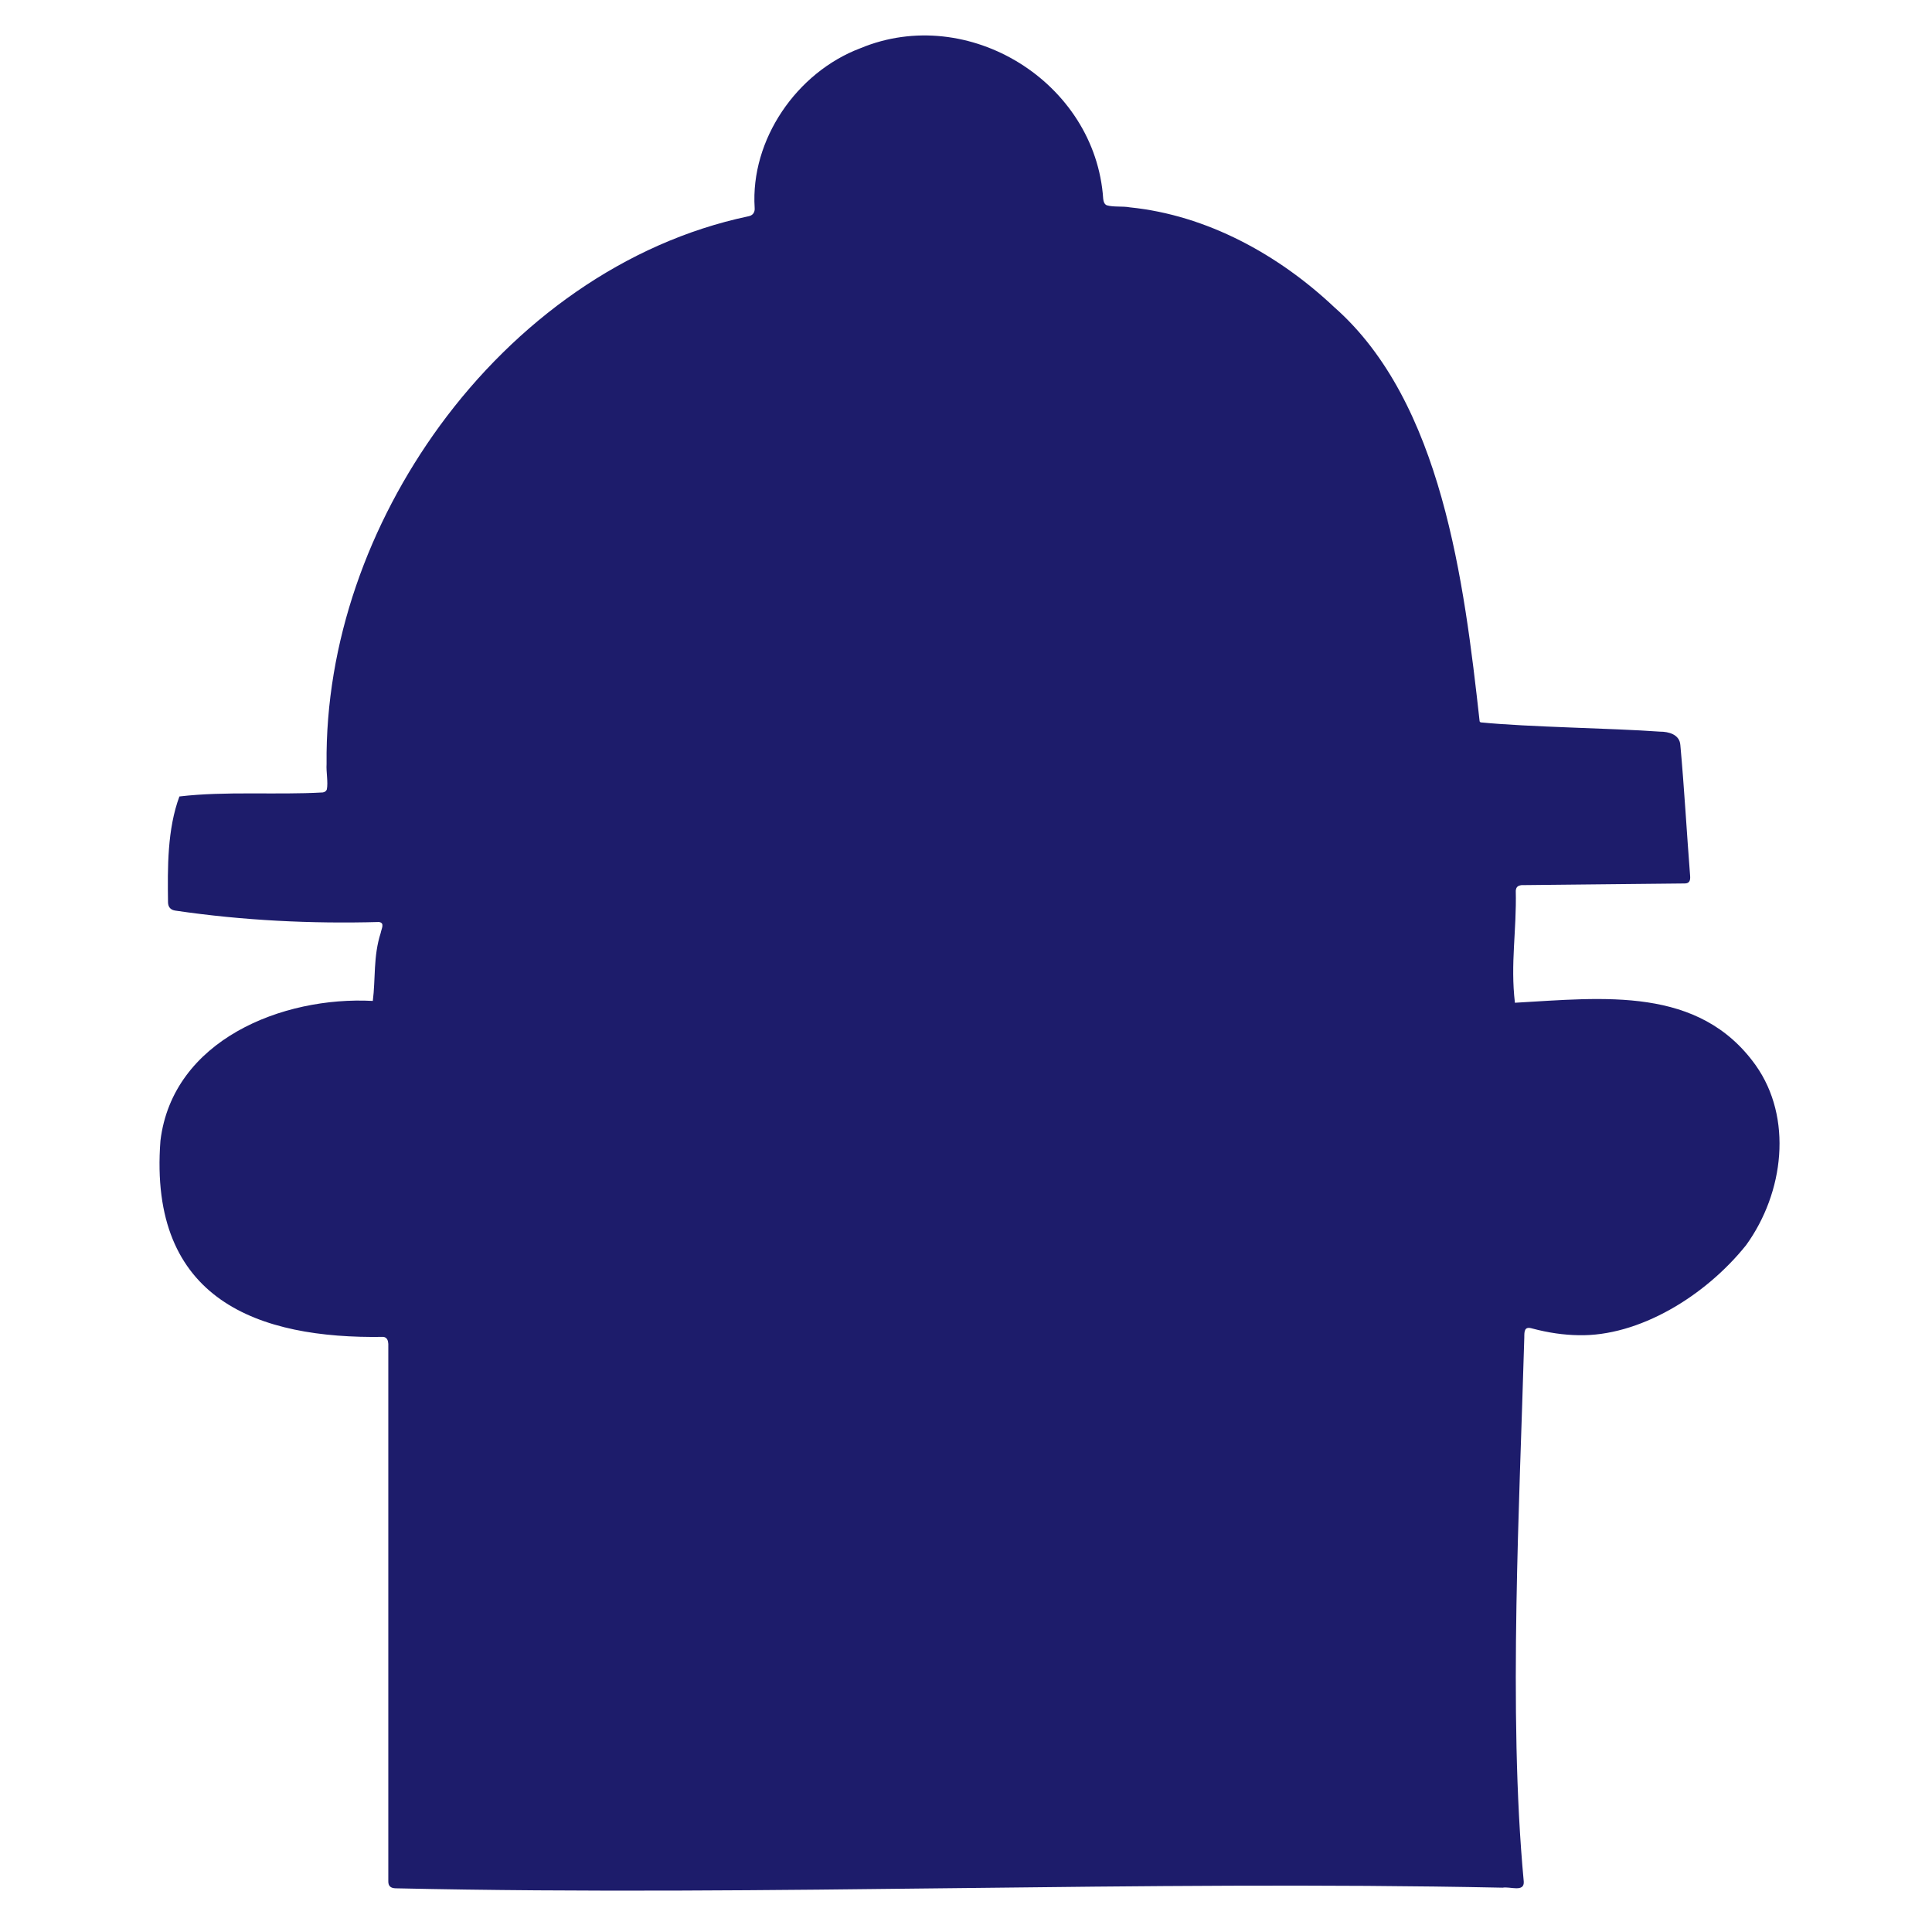 <svg width="218" height="218" viewBox="0 0 218 218" fill="none" xmlns="http://www.w3.org/2000/svg">
<path d="M167.055 81.508C172.603 82.056 181.8 82.158 187.298 82.556C188.297 82.551 189.523 82.88 189.604 84.069C190.051 88.972 190.324 93.938 190.709 98.865C190.742 99.356 190.627 99.679 190.116 99.686C185.156 99.749 176.635 99.812 171.673 99.876C171.295 99.935 171.08 100.056 171.034 100.503C171.141 105.031 170.412 108.696 170.938 113.147C180.965 112.58 191.695 111.238 198.1 120.191C202.305 126.114 201.319 134.559 197.025 140.497C192.381 146.293 184.891 150.821 178.104 150.659C176.457 150.634 174.734 150.39 172.903 149.905C171.986 149.62 171.999 150.228 171.996 150.916C171.706 160.984 171.282 170.928 171.111 181.109C170.93 191.927 171.036 202.747 171.935 212.306C172.02 213.567 170.375 212.838 169.556 212.999C149.1 212.579 128.63 212.812 108.182 213.048C87.029 213.292 65.875 213.539 44.632 213.069C44.098 213.054 43.806 212.825 43.815 212.28C43.815 193.15 43.815 171.77 43.815 151.641C43.795 151.27 43.684 150.899 43.25 150.85C29.228 151.075 16.728 146.755 18.104 128.711C19.483 117.344 31.888 112.394 42.066 112.941C42.387 110.484 42.102 107.91 42.958 105.267C43.048 104.764 43.445 104.135 42.758 104.035C35.148 104.248 27.389 103.87 19.805 102.753C19.267 102.681 18.972 102.371 18.959 101.82C18.903 97.865 18.877 93.559 20.244 89.87C25.511 89.251 31.112 89.719 36.424 89.416C36.652 89.375 36.807 89.267 36.878 89.08C37.041 88.261 36.791 87.105 36.85 86.206C36.706 72.532 41.586 59.072 49.62 48.049C58.215 36.288 70.493 27.35 84.427 24.41C84.918 24.325 85.204 23.991 85.152 23.437C84.667 15.773 89.886 8.158 97.087 5.44C109.256 0.379 123.609 9.28 124.481 22.43C124.517 22.784 124.627 23.051 124.884 23.162C125.628 23.39 126.668 23.242 127.485 23.395C136.176 24.279 144.264 28.727 150.562 34.67C162.712 45.369 165.214 65.711 166.957 81.401L167.053 81.506L167.055 81.508Z" fill="#1D1C6B"/>
</svg>
